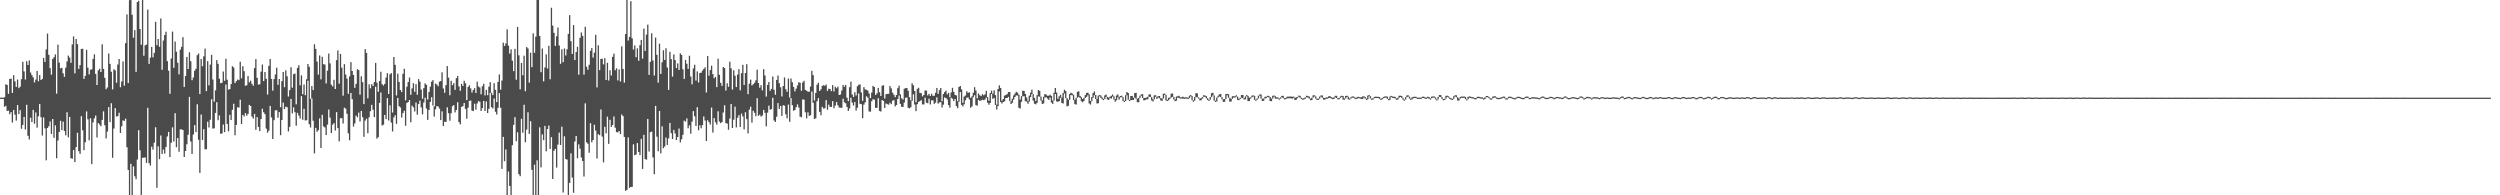 <svg xmlns="http://www.w3.org/2000/svg" width="1920" height="150"><path d="M0 75.000h1v1.000H0zM1 75.000h1v1.000H1zM2 74.998h1v1.000H2zM3 74.666h1v7.306H3zM4 64.719h1v16.601H4zM5 65.275h1v19.929H5zM6 72.054h1v12.932H6zM7 60.599h1v27.114H7zM8 60.345h1v25.745H8zM9 71.304h1v22.793H9zM10 57.733h1v26.713H10zM11 62.455h1v25.610H11zM12 66.774h1v25.825H12zM13 61.077h1v19.565H13zM14 67.703h1v19.911H14zM15 66.525h1v18.034H15zM16 60.807h1v38.082H16zM17 47.479h1v48.448H17zM18 54.810h1v34.999H18zM19 61.095h1v38.387H19zM20 47.028h1v33.447H20zM21 49.926h1v54.344H21zM22 46.381h1v60.742H22zM23 55.721h1v34.637H23zM24 57.713h1v36.056H24zM25 59.367h1v24.987H25zM26 63.338h1v31.650H26zM27 61.148h1v25.219H27zM28 54.545h1v43.495H28zM29 62.409h1v26.867H29zM30 57.644h1v22.204H30zM31 61.420h1v28.581H31zM32 60.617h1v43.463H32zM33 44.479h1v45.736H33zM34 47.502h1v51.064H34zM35 37.939h1v85.182H35zM36 25.772h1v72.549H36zM37 42.078h1v54.877H37zM38 52.343h1v40.966H38zM39 57.321h1v45.541H39zM40 45.250h1v46.122H40zM41 43.922h1v61.911H41zM42 41.776h1v54.529H42zM43 71.954h1v49.580H43zM44 34.328h1v73.598H44zM45 48.083h1v53.232H45zM46 52.503h1v40.247H46zM47 52.082h1v47.837H47zM48 56.307h1v37.061H48zM49 59.031h1v41.616H49zM50 51.984h1v51.959H50zM51 47.134h1v39.068H51zM52 42.680h1v62.772H52zM53 44.172h1v45.649H53zM54 48.228h1v73.260H54zM55 34.097h1v87.798H55zM56 27.951h1v87.292H56zM57 56.310h1v68.144H57zM58 29.963h1v83.044H58zM59 33.888h1v68.100H59zM60 52.906h1v63.223H60zM61 50.020h1v68.158H61zM62 37.557h1v51.675H62zM63 37.450h1v62.602H63zM64 60.610h1v54.745H64zM65 58.246h1v51.012H65zM66 38.253h1v47.276H66zM67 51.972h1v39.668H67zM68 57.154h1v50.632H68zM69 53.538h1v37.304H69zM70 53.268h1v72.770H70zM71 45.268h1v48.723H71zM72 41.725h1v49.224H72zM73 56.772h1v31.964H73zM74 65.270h1v40.305H74zM75 54.055h1v40.451H75zM76 52.755h1v42.900H76zM77 55.277h1v41.648H77zM78 33.987h1v58.130H78zM79 52.929h1v32.554H79zM80 59.759h1v36.425H80zM81 68.491h1v37.867H81zM82 67.172h1v33.900H82zM83 41.105h1v41.112H83zM84 49.033h1v44.715H84zM85 55.076h1v24.243H85zM86 68.646h1v52.546H86zM87 53.204h1v45.525H87zM88 54.089h1v28.958H88zM89 63.535h1v25.958H89zM90 49.580h1v39.567H90zM91 45.307h1v41.300H91zM92 67.042h1v35.107H92zM93 62.558h1v34.408H93zM94 47.209h1v45.278H94zM95 65.815h1v27.006H95zM96 33.128h1v58.029H96zM97 11.044h1v102.073H97zM98 63.771h1v66.751H98zM99 0.133h1v149.867H99zM100 0.000h1v125.795H100zM101 11.332h1v138.668H101zM102 28.976h1v98.844H102zM103 23.140h1v112.232H103zM104 55.170h1v82.512H104zM105 1.545h1v120.979H105zM106 0.542h1v99.475H106zM107 22.261h1v93.168H107zM108 34.332h1v115.668H108zM109 0.000h1v121.169H109zM110 42.810h1v78.327H110zM111 34.747h1v86.150H111zM112 34.245h1v90.877H112zM113 7.395h1v75.389H113zM114 49.038h1v76.290H114zM115 44.302h1v82.864H115zM116 36.060h1v76.576H116zM117 44.048h1v70.881H117zM118 40.578h1v69.004H118zM119 16.738h1v80.981H119zM120 34.689h1v109.520H120zM121 29.958h1v82.444H121zM122 35.948h1v86.329H122zM123 14.177h1v89.926H123zM124 53.620h1v64.619H124zM125 31.107h1v83.717H125zM126 26.889h1v91.080H126zM127 24.392h1v88.466H127zM128 46.962h1v57.837H128zM129 54.250h1v47.050H129zM130 72.057h1v48.554H130zM131 44.957h1v64.759H131zM132 24.261h1v73.531H132zM133 52.048h1v56.672H133zM134 31.970h1v54.914H134zM135 39.757h1v73.312H135zM136 48.189h1v57.787H136zM137 57.131h1v59.417H137zM138 38.132h1v61.204H138zM139 35.934h1v63.461H139zM140 28.546h1v71.332H140zM141 66.785h1v53.814H141zM142 58.438h1v57.508H142zM143 43.735h1v67.063H143zM144 52.984h1v50.481H144zM145 40.171h1v34.204H145zM146 47.072h1v61.614H146zM147 61.576h1v56.652H147zM148 59.491h1v43.834H148zM149 54.357h1v41.765H149zM150 52.863h1v48.599H150zM151 42.412h1v37.670H151zM152 41.100h1v66.290H152zM153 72.251h1v60.568H153zM154 45.387h1v42.561H154zM155 50.883h1v56.681H155zM156 43.284h1v55.898H156zM157 37.342h1v77.320H157zM158 69.992h1v44.668H158zM159 46.953h1v46.523H159zM160 65.520h1v32.353H160zM161 49.633h1v42.325H161zM162 42.158h1v34.076H162zM163 61.093h1v37.688H163zM164 78.085h1v20.474H164zM165 69.370h1v17.377H165zM166 46.140h1v32.362H166zM167 49.010h1v43.289H167zM168 60.461h1v28.215H168zM169 63.895h1v38.838H169zM170 63.544h1v38.950H170zM171 54.925h1v40.707H171zM172 62.077h1v39.410H172zM173 45.106h1v19.826H173zM174 61.249h1v33.939H174zM175 68.880h1v31.994H175zM176 68.417h1v19.812H176zM177 64.558h1v27.654H177zM178 50.842h1v33.493H178zM179 51.801h1v27.889H179zM180 63.783h1v40.083H180zM181 62.311h1v33.633H181zM182 61.075h1v21.369H182zM183 61.551h1v21.055H183zM184 47.424h1v29.189H184zM185 60.134h1v35.111H185zM186 50.853h1v37.404H186zM187 54.700h1v34.729H187zM188 65.895h1v20.984H188zM189 65.481h1v23.394H189zM190 58.337h1v29.151H190zM191 63.208h1v17.404H191zM192 61.958h1v19.457H192zM193 64.371h1v25.100H193zM194 65.840h1v25.255H194zM195 52.348h1v35.159H195zM196 45.371h1v54.292H196zM197 59.786h1v30.176H197zM198 64.966h1v32.497H198zM199 64.705h1v36.022H199zM200 55.025h1v36.432H200zM201 49.587h1v33.941H201zM202 62.279h1v23.944H202zM203 55.312h1v32.373H203zM204 60.546h1v38.201H204zM205 72.610h1v29.300H205zM206 50.603h1v49.751H206zM207 45.284h1v36.072H207zM208 60.615h1v29.577H208zM209 69.580h1v37.151H209zM210 60.782h1v31.515H210zM211 57.166h1v27.601H211zM212 51.991h1v32.689H212zM213 65.092h1v25.315H213zM214 60.674h1v25.372H214zM215 82.340h1v21.511H215zM216 62.292h1v29.796H216zM217 55.316h1v23.474H217zM218 66.971h1v16.752H218zM219 54.064h1v27.846H219zM220 58.578h1v23.795H220zM221 74.149h1v26.801H221zM222 69.239h1v28.142H222zM223 51.636h1v24.369H223zM224 67.337h1v19.771H224zM225 57.010h1v25.479H225zM226 56.465h1v29.707H226zM227 80.150h1v16.407H227zM228 52.187h1v34.513H228zM229 50.050h1v38.686H229zM230 65.520h1v25.539H230zM231 57.866h1v15.987H231zM232 72.354h1v19.677H232zM233 64.909h1v18.634H233zM234 73.123h1v19.389H234zM235 60.885h1v31.499H235zM236 49.148h1v12.808H236zM237 51.295h1v44.081H237zM238 75.815h1v22.108H238zM239 66.096h1v9.531H239zM240 69.193h1v23.546H240zM241 33.996h1v83.822H241zM242 37.537h1v60.682H242zM243 47.305h1v53.852H243zM244 57.307h1v42.671H244zM245 42.529h1v48.407H245zM246 60.935h1v52.742H246zM247 43.593h1v44.559H247zM248 49.308h1v47.757H248zM249 49.578h1v48.315H249zM250 64.087h1v39.604H250zM251 54.298h1v41.387H251zM252 41.105h1v43.032H252zM253 48.674h1v41.641H253zM254 65.034h1v37.121H254zM255 66.419h1v29.357H255zM256 61.263h1v33.289H256zM257 68.362h1v31.868H257zM258 46.186h1v39.945H258zM259 38.777h1v59.647H259zM260 64.281h1v44.299H260zM261 41.396h1v49.425H261zM262 51.961h1v38.741H262zM263 73.453h1v21.435H263zM264 49.260h1v33.440H264zM265 57.236h1v26.214H265zM266 60.370h1v27.018H266zM267 72.027h1v30.387H267zM268 58.681h1v49.041H268zM269 47.726h1v23.685H269zM270 54.540h1v21.661H270zM271 57.541h1v39.682H271zM272 67.454h1v27.361H272zM273 64.410h1v24.360H273zM274 53.139h1v36.903H274zM275 53.799h1v32.682H275zM276 72.691h1v20.630H276zM277 58.601h1v26.606H277zM278 63.144h1v26.887H278zM279 79.905h1v25.134H279zM280 37.752h1v54.891H280zM281 40.629h1v50.492H281zM282 75.524h1v26.823H282zM283 64.700h1v25.393H283zM284 67.841h1v17.535H284zM285 64.620h1v15.898H285zM286 66.044h1v18.203H286zM287 63.041h1v26.864H287zM288 48.312h1v18.324H288zM289 63.430h1v43.079H289zM290 70.480h1v34.860H290zM291 62.281h1v16.715H291zM292 55.087h1v15.969H292zM293 64.687h1v31.664H293zM294 65.698h1v30.121H294zM295 64.407h1v23.873H295zM296 59.564h1v31.950H296zM297 56.220h1v19.130H297zM298 72.201h1v20.392H298zM299 57.063h1v23.824H299zM300 56.090h1v38.071H300zM301 86.431h1v14.546H301zM302 43.764h1v46.379H302zM303 49.789h1v38.688H303zM304 73.329h1v21.756H304zM305 56.554h1v18.645H305zM306 62.913h1v18.672H306zM307 69.109h1v13.413H307zM308 70.708h1v19.579H308zM309 56.671h1v30.226H309zM310 52.803h1v32.252H310zM311 77.060h1v19.508H311zM312 66.557h1v12.509H312zM313 63.046h1v15.349H313zM314 59.528h1v17.260H314zM315 72.823h1v21.092H315zM316 67.902h1v13.264H316zM317 63.906h1v18.514H317zM318 70.427h1v15.164H318zM319 64.655h1v14.044H319zM320 72.752h1v15.333H320zM321 60.720h1v19.180H321zM322 62.727h1v14.584H322zM323 68.790h1v13.676H323zM324 75.806h1v11.978H324zM325 67.664h1v11.085H325zM326 63.986h1v11.030H326zM327 65.108h1v18.281H327zM328 76.435h1v15.617H328zM329 70.567h1v13.937H329zM330 66.575h1v11.691H330zM331 62.794h1v11.913H331zM332 61.539h1v19.556H332zM333 81.647h1v7.883H333zM334 64.142h1v19.785H334zM335 64.934h1v16.576H335zM336 66.277h1v15.523H336zM337 62.734h1v20.671H337zM338 62.274h1v29.927H338zM339 55.552h1v29.963H339zM340 67.941h1v28.858H340zM341 71.269h1v22.202H341zM342 65.453h1v28.238H342zM343 50.732h1v31.682H343zM344 59.583h1v27.329H344zM345 73.162h1v19.581H345zM346 62.077h1v24.894H346zM347 65.433h1v16.182H347zM348 63.858h1v16.816H348zM349 69.028h1v17.276H349zM350 59.983h1v24.431H350zM351 58.319h1v20.224H351zM352 66.378h1v27.409H352zM353 69.756h1v25.729H353zM354 64.430h1v17.624H354zM355 66.064h1v15.512H355zM356 62.043h1v17.054H356zM357 64.014h1v19.625H357zM358 76.849h1v14.354H358zM359 66.804h1v15.873H359zM360 65.483h1v12.044H360zM361 67.889h1v9.325H361zM362 71.091h1v13.855H362zM363 69.164h1v16.148H363zM364 67.724h1v11.959H364zM365 71.409h1v12.792H365zM366 62.709h1v16.747H366zM367 66.422h1v11.236H367zM368 67.218h1v10.989H368zM369 72.372h1v12.877H369zM370 66.270h1v16.761H370zM371 64.314h1v13.204H371zM372 73.265h1v11.969H372zM373 68.994h1v8.954H373zM374 73.135h1v13.626H374zM375 66.559h1v16.990H375zM376 63.064h1v8.235H376zM377 71.249h1v11.074H377zM378 73.013h1v10.218H378zM379 63.888h1v11.801H379zM380 68.992h1v16.828H380zM381 78.449h1v9.492H381zM382 62.945h1v19.863H382zM383 57.191h1v14.351H383zM384 68.887h1v13.848H384zM385 61.835h1v67.838H385zM386 32.794h1v72.312H386zM387 35.339h1v88.480H387zM388 33.311h1v81.456H388zM389 22.549h1v127.451H389zM390 35.040h1v96.718H390zM391 41.190h1v101.598H391zM392 37.889h1v112.111H392zM393 46.614h1v64.878H393zM394 54.627h1v41.279H394zM395 37.550h1v52.403H395zM396 61.260h1v47.185H396zM397 20.695h1v80.885H397zM398 42.503h1v91.291H398zM399 68.616h1v66.712H399zM400 48.340h1v42.884H400zM401 57.800h1v44.134H401zM402 42.753h1v37.690H402zM403 70.029h1v39.213H403zM404 36.150h1v63.325H404zM405 37.196h1v49.022H405zM406 63.439h1v39.357H406zM407 40.453h1v52.625H407zM408 51.572h1v78.831H408zM409 25.616h1v124.384H409zM410 40.544h1v85.990H410zM411 28.139h1v121.861H411zM412 0.000h1v123.131H412zM413 0.000h1v150.000H413zM414 27.649h1v70.155H414zM415 55.456h1v73.095H415zM416 37.285h1v65.958H416zM417 62.448h1v45.159H417zM418 51.837h1v44.834H418zM419 41.730h1v74.516H419zM420 52.608h1v46.471H420zM421 35.181h1v61.215H421zM422 60.851h1v53.509H422zM423 5.960h1v99.333H423zM424 19.684h1v117.787H424zM425 25.243h1v90.542H425zM426 35.248h1v79.116H426zM427 27.871h1v100.863H427zM428 21.169h1v89.876H428zM429 34.996h1v66.834H429zM430 48.983h1v62.390H430zM431 37.868h1v59.396H431zM432 47.788h1v100.088H432zM433 37.196h1v67.494H433zM434 42.604h1v79.517H434zM435 37.896h1v84.663H435zM436 26.008h1v123.992H436zM437 11.602h1v128.881H437zM438 31.650h1v86.107H438zM439 41.409h1v94.972H439zM440 19.258h1v128.828H440zM441 46.129h1v62.525H441zM442 39.990h1v64.443H442zM443 35.886h1v85.651H443zM444 57.372h1v53.521H444zM445 28.981h1v85.216H445zM446 24.950h1v96.047H446zM447 27.544h1v96.157H447zM448 57.305h1v78.284H448zM449 20.533h1v58.846H449zM450 51.270h1v58.029H450zM451 53.561h1v56.823H451zM452 49.775h1v67.528H452zM453 39.079h1v55.562H453zM454 36.914h1v72.371H454zM455 44.234h1v63.262H455zM456 40.462h1v55.344H456zM457 26.740h1v73.577H457zM458 67.113h1v54.606H458zM459 34.763h1v68.285H459zM460 53.842h1v49.986H460zM461 45.321h1v38.729H461zM462 45.051h1v59.854H462zM463 49.450h1v75.278H463zM464 44.696h1v52.662H464zM465 61.452h1v40.936H465zM466 48.241h1v41.341H466zM467 61.862h1v48.613H467zM468 53.899h1v38.121H468zM469 57.941h1v39.556H469zM470 43.659h1v52.337H470zM471 41.174h1v48.246H471zM472 53.963h1v44.118H472zM473 52.462h1v49.034H473zM474 61.732h1v39.943H474zM475 53.279h1v47.304H475zM476 62.549h1v40.433H476zM477 35.600h1v52.334H477zM478 52.940h1v36.237H478zM479 63.455h1v41.719H479zM480 26.152h1v120.392H480zM481 0.000h1v145.841H481zM482 31.116h1v74.401H482zM483 28.310h1v115.986H483zM484 0.879h1v142.655H484zM485 29.375h1v114.196H485zM486 38.040h1v72.820H486zM487 34.934h1v84.262H487zM488 43.938h1v74.743H488zM489 37.134h1v72.747H489zM490 46.692h1v70.055H490zM491 34.701h1v84.429H491zM492 30.677h1v75.969H492zM493 45.005h1v84.713H493zM494 21.961h1v81.632H494zM495 39.120h1v83.028H495zM496 26.591h1v96.075H496zM497 18.917h1v72.448H497zM498 57.500h1v58.886H498zM499 47.511h1v54.022H499zM500 25.534h1v75.520H500zM501 46.511h1v74.441H501zM502 58.003h1v75.766H502zM503 28.823h1v52.508H503zM504 42.087h1v62.879H504zM505 63.478h1v52.715H505zM506 33.559h1v51.654H506zM507 56.763h1v61.069H507zM508 47.834h1v49.190H508zM509 38.587h1v75.246H509zM510 46.035h1v66.521H510zM511 37.065h1v68.595H511zM512 51.869h1v59.444H512zM513 69.070h1v37.247H513zM514 39.848h1v54.557H514zM515 45.417h1v56.841H515zM516 58.813h1v48.009H516zM517 41.764h1v58.034H517zM518 46.058h1v56.429H518zM519 52.281h1v55.290H519zM520 48.697h1v56.521H520zM521 53.760h1v44.951H521zM522 40.974h1v68.398H522zM523 42.199h1v64.745H523zM524 53.192h1v50.314H524zM525 60.633h1v32.062H525zM526 46.026h1v47.370H526zM527 48.962h1v41.977H527zM528 52.874h1v45.628H528zM529 42.783h1v53.454H529zM530 58.763h1v43.868H530zM531 64.776h1v28.654H531zM532 52.517h1v32.820H532zM533 49.718h1v39.588H533zM534 61.901h1v34.759H534zM535 54.826h1v27.496H535zM536 63.336h1v36.688H536zM537 56.005h1v40.195H537zM538 55.868h1v42.628H538zM539 54.215h1v41.879H539zM540 52.984h1v36.454H540zM541 51.704h1v40.844H541zM542 70.997h1v37.309H542zM543 43.069h1v49.240H543zM544 58.097h1v35.688H544zM545 53.799h1v41.838H545zM546 50.455h1v32.149H546zM547 56.953h1v44.885H547zM548 60.123h1v30.586H548zM549 59.102h1v34.862H549zM550 66.895h1v28.787H550zM551 45.053h1v40.446H551zM552 57.442h1v35.914H552zM553 63.577h1v31.012H553zM554 65.934h1v27.819H554zM555 51.476h1v34.923H555zM556 52.270h1v28.565H556zM557 69.546h1v24.999H557zM558 63.961h1v30.984H558zM559 66.653h1v32.996H559zM560 47.342h1v43.696H560zM561 52.478h1v27.342H561zM562 68.763h1v29.520H562zM563 53.957h1v37.961H563zM564 58.159h1v23.744H564zM565 66.866h1v30.980H565zM566 57.236h1v33.218H566zM567 53.162h1v35.285H567zM568 69.386h1v28.174H568zM569 56.207h1v31.037H569zM570 49.761h1v39.631H570zM571 65.240h1v34.157H571zM572 56.065h1v30.174H572zM573 49.317h1v42.177H573zM574 72.343h1v30.113H574zM575 64.263h1v19.961H575zM576 61.164h1v20.787H576zM577 65.577h1v28.650H577zM578 64.721h1v20.311H578zM579 63.567h1v23.056H579zM580 61.674h1v27.597H580zM581 53.515h1v21.922H581zM582 63.769h1v25.184H582zM583 67.378h1v20.742H583zM584 65.428h1v24.099H584zM585 69.356h1v19.348H585zM586 53.096h1v31.291H586zM587 57.985h1v28.670H587zM588 74.197h1v22.811H588zM589 65.174h1v21.334H589zM590 62.963h1v18.185H590zM591 69.740h1v14.525H591zM592 68.248h1v15.512H592zM593 58.713h1v16.418H593zM594 68.941h1v23.578H594zM595 72.766h1v20.881H595zM596 61.404h1v28.272H596zM597 58.028h1v21.119H597zM598 63.883h1v19.773H598zM599 67.017h1v14.381H599zM600 74.087h1v14.974H600zM601 66.074h1v14.761H601zM602 59.473h1v21.671H602zM603 68.520h1v19.254H603zM604 70.525h1v20.364H604zM605 60.303h1v20.050H605zM606 74.936h1v18.583H606zM607 60.313h1v15.022H607zM608 63.192h1v17.592H608zM609 66.756h1v18.327H609zM610 70.177h1v14.250H610zM611 68.047h1v14.282H611zM612 65.600h1v14.598H612zM613 63.135h1v19.476H613zM614 63.647h1v25.935H614zM615 69.667h1v20.421H615zM616 63.338h1v12.996H616zM617 62.077h1v14.465H617zM618 69.042h1v17.192H618zM619 69.665h1v21.222H619zM620 70.372h1v15.914H620zM621 70.475h1v18.503H621zM622 66.481h1v22.069H622zM623 54.375h1v15.928H623zM624 57.713h1v21.222H624zM625 77.115h1v14.349H625zM626 71.381h1v19.487H626zM627 65.055h1v12.749H627zM628 63.522h1v11.822H628zM629 69.827h1v16.084H629zM630 68.600h1v19.881H630zM631 65.957h1v16.118H631zM632 65.417h1v17.915H632zM633 65.902h1v17.228H633zM634 64.968h1v11.950H634zM635 69.825h1v14.466H635zM636 68.166h1v12.209H636zM637 68.408h1v13.710H637zM638 69.965h1v12.163H638zM639 65.394h1v12.261H639zM640 70.244h1v12.927H640zM641 66.637h1v14.468H641zM642 67.804h1v10.577H642zM643 66.486h1v14.433H643zM644 72.961h1v9.625H644zM645 72.528h1v10.158H645zM646 69.489h1v13.365H646zM647 65.300h1v10.517H647zM648 66.641h1v11.943H648zM649 65.243h1v14.067H649zM650 74.991h1v7.176H650zM651 77.664h1v7.599H651zM652 66.969h1v16.310H652zM653 62.720h1v12.376H653zM654 72.533h1v6.288H654zM655 74.426h1v6.606H655zM656 70.818h1v7.501H656zM657 73.297h1v11.621H657zM658 66.270h1v16.473H658zM659 65.087h1v6.695H659zM660 64.799h1v14.916H660zM661 70.983h1v9.066H661zM662 77.410h1v13.388H662zM663 66.895h1v13.436H663zM664 68.671h1v9.986H664zM665 68.937h1v5.070H665zM666 69.658h1v5.326H666zM667 71.809h1v13.822H667zM668 75.309h1v10.456H668zM669 71.127h1v6.654H669zM670 65.955h1v10.220H670zM671 66.808h1v9.744H671zM672 72.894h1v9.984H672zM673 71.750h1v11.058H673zM674 67.548h1v7.878H674zM675 70.789h1v14.424H675zM676 73.659h1v11.989H676zM677 65.874h1v10.950H677zM678 65.410h1v12.110H678zM679 75.691h1v7.263H679zM680 72.320h1v7.185H680zM681 72.114h1v7.917H681zM682 72.045h1v8.338H682zM683 66.039h1v12.875H683zM684 67.912h1v12.097H684zM685 71.102h1v6.239H685zM686 72.700h1v4.184H686zM687 74.586h1v7.189H687zM688 72.974h1v7.670H688zM689 67.731h1v8.286H689zM690 65.806h1v7.560H690zM691 72.505h1v7.297H691zM692 75.526h1v6.567H692zM693 76.502h1v5.644H693zM694 68.140h1v10.588H694zM695 67.690h1v7.411H695zM696 67.534h1v7.320H696zM697 69.752h1v13.024H697zM698 74.611h1v8.565H698zM699 77.113h1v5.253H699zM700 63.929h1v13.500H700zM701 65.488h1v6.947H701zM702 69.891h1v10.366H702zM703 78.472h1v6.864H703zM704 68.255h1v11.723H704zM705 67.440h1v10.824H705zM706 71.342h1v6.349H706zM707 71.585h1v5.294H707zM708 74.041h1v6.141H708zM709 72.956h1v7.265H709zM710 69.502h1v5.518H710zM711 69.587h1v9.322H711zM712 73.256h1v6.056H712zM713 72.105h1v3.722H713zM714 73.656h1v6.594H714zM715 72.043h1v5.077H715zM716 73.565h1v3.500H716zM717 73.531h1v6.255H717zM718 71.207h1v7.647H718zM719 67.538h1v7.269H719zM720 72.105h1v7.523H720zM721 69.232h1v9.439H721zM722 67.580h1v10.911H722zM723 77.747h1v4.823H723zM724 72.258h1v8.119H724zM725 70.770h1v4.086H725zM726 69.594h1v5.676H726zM727 72.494h1v3.884H727zM728 71.310h1v9.400H728zM729 74.675h1v8.073H729zM730 71.022h1v4.060H730zM731 67.451h1v8.375H731zM732 70.537h1v7.100H732zM733 72.858h1v3.163H733zM734 73.299h1v8.151H734zM735 77.655h1v5.461H735zM736 66.769h1v11.346H736zM737 66.044h1v4.626H737zM738 68.646h1v11.900H738zM739 79.022h1v2.680H739zM740 74.149h1v5.942H740zM741 73.315h1v3.635H741zM742 70.113h1v4.919H742zM743 71.331h1v3.527H743zM744 70.869h1v5.521H744zM745 75.112h1v7.636H745zM746 74.030h1v7.684H746zM747 71.272h1v3.461H747zM748 66.978h1v6.200H748zM749 69.516h1v11.179H749zM750 75.501h1v5.708H750zM751 71.750h1v4.926H751zM752 73.176h1v4.340H752zM753 73.826h1v3.323H753zM754 72.304h1v4.296H754zM755 73.155h1v3.765H755zM756 72.517h1v3.907H756zM757 69.765h1v5.244H757zM758 74.593h1v4.280H758zM759 77.348h1v3.065H759zM760 71.542h1v7.551H760zM761 69.571h1v2.662H761zM762 71.864h1v4.042H762zM763 69.381h1v5.800H763zM764 73.038h1v7.578H764zM765 80.409h1v3.697H765zM766 68.362h1v13.108H766zM767 65.563h1v4.690H767zM768 67.520h1v10.742H768zM769 77.367h1v2.113H769zM770 76.032h1v2.348H770zM771 73.483h1v4.397H771zM772 72.855h1v2.435H772zM773 72.359h1v2.907H773zM774 70.731h1v3.687H774zM775 70.681h1v6.995H775zM776 77.795h1v2.126H776zM777 75.787h1v3.042H777zM778 73.277h1v3.287H778zM779 71.889h1v2.552H779zM780 70.489h1v2.779H780zM781 71.152h1v2.264H781zM782 72.768h1v9.957H782zM783 76.502h1v6.853H783zM784 73.885h1v4.244H784zM785 69.674h1v4.353H785zM786 69.830h1v4.044H786zM787 72.173h1v5.612H787zM788 74.849h1v3.131H788zM789 77.490h1v2.227H789zM790 73.450h1v4.537H790zM791 71.191h1v3.346H791zM792 68.820h1v3.438H792zM793 72.299h1v4.946H793zM794 75.158h1v4.495H794zM795 77.511h1v2.616H795zM796 73.112h1v5.823H796zM797 69.097h1v4.921H797zM798 69.763h1v4.552H798zM799 74.187h1v3.122H799zM800 77.051h1v2.756H800zM801 74.325h1v5.111H801zM802 72.169h1v2.701H802zM803 72.700h1v2.005H803zM804 73.599h1v2.110H804zM805 73.492h1v3.257H805zM806 72.713h1v2.177H806zM807 73.661h1v5.017H807zM808 77.204h1v2.596H808zM809 71.210h1v6.022H809zM810 67.582h1v4.614H810zM811 71.075h1v6.802H811zM812 75.902h1v2.319H812zM813 73.979h1v3.658H813zM814 72.782h1v2.268H814zM815 74.918h1v4.072H815zM816 71.352h1v8.137H816zM817 68.880h1v2.925H817zM818 69.974h1v5.322H818zM819 75.311h1v6.409H819zM820 76.540h1v4.692H820zM821 72.249h1v4.395H821zM822 71.159h1v1.875H822zM823 71.835h1v1.373H823zM824 72.821h1v4.125H824zM825 76.646h1v3.312H825zM826 75.124h1v5.223H826zM827 70.498h1v4.568H827zM828 70.072h1v4.264H828zM829 73.727h1v1.469H829zM830 74.725h1v2.978H830zM831 76.032h1v2.511H831zM832 75.169h1v2.280H832zM833 73.006h1v2.259H833zM834 71.411h1v3.003H834zM835 71.120h1v2.046H835zM836 72.491h1v6.928H836zM837 77.561h1v2.726H837zM838 74.556h1v3.200H838zM839 71.516h1v3.557H839zM840 70.216h1v2.884H840zM841 72.970h1v3.092H841zM842 75.934h1v3.525H842zM843 73.416h1v5.894H843zM844 72.988h1v1.000H844zM845 73.359h1v1.868H845zM846 74.849h1v1.344H846zM847 75.890h1v1.000H847zM848 73.270h1v2.715H848zM849 72.652h1v1.744H849zM850 74.426h1v1.932H850zM851 75.014h1v1.817H851zM852 74.293h1v1.000H852zM853 73.592h1v2.122H853zM854 72.608h1v1.630H854zM855 73.963h1v2.358H855zM856 76.154h1v1.902H856zM857 73.338h1v3.651H857zM858 72.514h1v2.211H858zM859 74.446h1v2.065H859zM860 73.739h1v1.000H860zM861 73.455h1v1.158H861zM862 74.609h1v2.889H862zM863 77.362h1v1.000H863zM864 73.073h1v4.564H864zM865 70.649h1v2.499H865zM866 71.519h1v5.049H866zM867 76.595h1v1.000H867zM868 73.727h1v3.202H868zM869 73.666h1v3.060H869zM870 75.005h1v1.744H870zM871 71.450h1v3.513H871zM872 71.246h1v4.575H872zM873 75.787h1v2.680H873zM874 75.282h1v3.271H874zM875 73.549h1v1.703H875zM876 72.446h1v1.117H876zM877 72.306h1v2.891H877zM878 75.224h1v1.863H878zM879 75.227h1v1.685H879zM880 74.920h1v1.312H880zM881 74.300h1v1.980H881zM882 72.462h1v1.826H882zM883 72.542h1v1.968H883zM884 74.531h1v2.623H884zM885 76.236h1v1.694H885zM886 73.219h1v3.010H886zM887 73.119h1v1.227H887zM888 74.364h1v1.556H888zM889 73.901h1v1.000H889zM890 73.711h1v1.806H890zM891 75.391h1v1.744H891zM892 75.751h1v1.705H892zM893 71.986h1v3.726H893zM894 71.894h1v1.000H894zM895 72.835h1v4.271H895zM896 76.584h1v1.000H896zM897 75.128h1v1.907H897zM898 74.854h1v1.000H898zM899 72.013h1v2.943H899zM900 71.805h1v2.616H900zM901 74.458h1v2.010H901zM902 76.316h1v1.389H902zM903 74.153h1v3.177H903zM904 73.943h1v1.000H904zM905 73.503h1v1.762H905zM906 74.753h1v1.000H906zM907 74.625h1v1.000H907zM908 74.220h1v1.499H908zM909 74.886h1v1.087H909zM910 74.725h1v1.000H910zM911 74.677h1v1.000H911zM912 75.114h1v1.000H912zM913 73.537h1v1.831H913zM914 72.972h1v1.000H914zM915 73.773h1v3.127H915zM916 76.932h1v1.199H916zM917 74.483h1v2.831H917zM918 71.601h1v2.957H918zM919 71.670h1v3.149H919zM920 74.741h1v1.000H920zM921 75.689h1v1.403H921zM922 75.314h1v1.680H922zM923 74.430h1v1.238H923zM924 73.123h1v1.291H924zM925 73.350h1v1.000H925zM926 73.872h1v1.712H926zM927 75.483h1v1.387H927zM928 76.572h1v1.000H928zM929 74.508h1v2.044H929zM930 71.569h1v2.978H930zM931 71.249h1v2.014H931zM932 73.304h1v3.905H932zM933 77.229h1v1.000H933zM934 74.892h1v3.001H934zM935 73.549h1v1.339H935zM936 72.471h1v1.611H936zM937 72.141h1v2.415H937zM938 74.574h1v1.657H938zM939 76.179h1v2.074H939zM940 76.046h1v2.129H940zM941 72.253h1v3.783H941zM942 72.155h1v1.000H942zM943 72.384h1v2.751H943zM944 75.156h1v2.854H944zM945 75.856h1v2.142H945zM946 73.888h1v1.975H946zM947 73.844h1v1.000H947zM948 74.002h1v1.000H948zM949 73.185h1v1.035H949zM950 74.238h1v2.472H950zM951 75.929h1v1.000H951zM952 75.060h1v1.000H952zM953 72.952h1v2.097H953zM954 72.885h1v2.525H954zM955 75.423h1v1.000H955zM956 74.057h1v2.227H956zM957 72.887h1v1.149H957zM958 73.686h1v3.923H958zM959 74.991h1v2.653H959zM960 74.748h1v1.000H960zM961 73.462h1v1.279H961zM962 73.158h1v1.000H962zM963 73.691h1v2.964H963zM964 76.490h1v1.000H964zM965 75.581h1v1.000H965zM966 73.494h1v2.087H966zM967 72.535h1v1.000H967zM968 72.537h1v3.200H968zM969 75.758h1v1.833H969zM970 75.703h1v1.687H970zM971 74.332h1v1.355H971zM972 74.304h1v1.000H972zM973 73.572h1v1.000H973zM974 73.693h1v1.000H974zM975 74.519h1v3.113H975zM976 75.668h1v2.042H976zM977 73.563h1v2.090H977zM978 73.302h1v1.000H978zM979 73.968h1v1.790H979zM980 74.718h1v1.000H980zM981 74.833h1v1.000H981zM982 75.597h1v1.000H982zM983 74.764h1v1.000H983zM984 73.643h1v1.117H984zM985 73.586h1v1.742H985zM986 75.348h1v1.053H986zM987 75.142h1v1.000H987zM988 74.263h1v1.318H988zM989 74.258h1v1.225H989zM990 74.144h1v1.330H990zM991 74.137h1v1.325H991zM992 74.323h1v1.488H992zM993 74.142h1v1.000H993zM994 75.114h1v1.724H994zM995 74.677h1v1.911H995zM996 74.423h1v1.000H996zM997 73.363h1v1.046H997zM998 73.650h1v1.435H998zM999 75.039h1v1.000H999zM1000 75.723h1v1.000H1000zM1001 75.304h1v1.000H1001zM1002 74.753h1v1.000H1002zM1003 73.487h1v1.252H1003zM1004 73.853h1v1.000H1004zM1005 74.162h1v1.588H1005zM1006 75.760h1v1.176H1006zM1007 75.000h1v1.849H1007zM1008 73.224h1v1.758H1008zM1009 73.151h1v1.000H1009zM1010 74.046h1v1.717H1010zM1011 75.769h1v1.000H1011zM1012 75.746h1v1.000H1012zM1013 74.210h1v1.529H1013zM1014 73.311h1v1.000H1014zM1015 73.263h1v1.774H1015zM1016 75.050h1v1.479H1016zM1017 75.240h1v1.247H1017zM1018 74.767h1v1.000H1018zM1019 74.817h1v1.000H1019zM1020 73.922h1v1.421H1020zM1021 73.885h1v1.332H1021zM1022 74.661h1v1.000H1022zM1023 75.057h1v1.080H1023zM1024 74.789h1v1.188H1024zM1025 73.588h1v1.190H1025zM1026 73.579h1v1.753H1026zM1027 75.346h1v1.000H1027zM1028 75.208h1v1.051H1028zM1029 74.032h1v1.163H1029zM1030 73.505h1v1.000H1030zM1031 73.821h1v2.696H1031zM1032 75.595h1v1.005H1032zM1033 73.746h1v1.845H1033zM1034 73.476h1v1.000H1034zM1035 74.293h1v1.950H1035zM1036 75.597h1v1.000H1036zM1037 74.680h1v1.000H1037zM1038 74.100h1v1.000H1038zM1039 74.025h1v1.000H1039zM1040 74.762h1v1.000H1040zM1041 75.160h1v1.000H1041zM1042 74.412h1v1.245H1042zM1043 74.375h1v1.000H1043zM1044 74.675h1v1.000H1044zM1045 74.680h1v1.415H1045zM1046 74.064h1v2.044H1046zM1047 73.872h1v1.000H1047zM1048 74.487h1v1.273H1048zM1049 75.774h1v1.069H1049zM1050 73.398h1v2.886H1050zM1051 72.984h1v1.000H1051zM1052 73.867h1v1.829H1052zM1053 75.705h1v1.000H1053zM1054 75.407h1v1.000H1054zM1055 74.421h1v1.000H1055zM1056 74.203h1v1.000H1056zM1057 74.325h1v1.000H1057zM1058 74.348h1v1.000H1058zM1059 74.561h1v1.325H1059zM1060 75.874h1v1.000H1060zM1061 75.249h1v1.000H1061zM1062 74.432h1v1.000H1062zM1063 74.139h1v1.000H1063zM1064 73.917h1v1.000H1064zM1065 74.217h1v1.788H1065zM1066 76.016h1v1.000H1066zM1067 74.210h1v2.399H1067zM1068 73.620h1v1.000H1068zM1069 74.027h1v1.073H1069zM1070 74.355h1v1.000H1070zM1071 74.318h1v1.234H1071zM1072 75.568h1v1.060H1072zM1073 75.185h1v1.330H1073zM1074 73.528h1v1.643H1074zM1075 73.487h1v1.000H1075zM1076 73.750h1v1.360H1076zM1077 75.119h1v1.371H1077zM1078 76.437h1v1.000H1078zM1079 74.652h1v1.785H1079zM1080 73.233h1v1.414H1080zM1081 73.228h1v1.000H1081zM1082 74.229h1v1.485H1082zM1083 75.714h1v1.000H1083zM1084 74.776h1v1.499H1084zM1085 74.412h1v1.000H1085zM1086 74.284h1v1.000H1086zM1087 74.332h1v1.000H1087zM1088 75.000h1v1.000H1088zM1089 74.991h1v1.000H1089zM1090 74.945h1v1.000H1090zM1091 74.934h1v1.000H1091zM1092 74.245h1v1.000H1092zM1093 74.261h1v1.000H1093zM1094 74.805h1v1.032H1094zM1095 74.970h1v1.000H1095zM1096 74.311h1v1.000H1096zM1097 74.469h1v1.261H1097zM1098 75.526h1v1.000H1098zM1099 74.254h1v1.266H1099zM1100 74.014h1v1.000H1100zM1101 74.016h1v1.000H1101zM1102 74.805h1v1.428H1102zM1103 76.236h1v1.000H1103zM1104 74.458h1v1.904H1104zM1105 72.974h1v1.463H1105zM1106 73.009h1v1.538H1106zM1107 74.549h1v1.499H1107zM1108 76.051h1v1.000H1108zM1109 75.762h1v1.000H1109zM1110 73.634h1v2.119H1110zM1111 73.455h1v1.000H1111zM1112 73.997h1v1.012H1112zM1113 75.009h1v1.000H1113zM1114 75.453h1v1.000H1114zM1115 75.842h1v1.000H1115zM1116 73.890h1v1.948H1116zM1117 73.155h1v1.000H1117zM1118 73.164h1v1.524H1118zM1119 74.705h1v2.504H1119zM1120 75.666h1v1.545H1120zM1121 74.467h1v1.188H1121zM1122 74.087h1v1.000H1122zM1123 74.263h1v1.000H1123zM1124 74.030h1v1.000H1124zM1125 74.430h1v1.712H1125zM1126 76.147h1v1.000H1126zM1127 74.380h1v1.772H1127zM1128 74.055h1v1.000H1128zM1129 74.261h1v1.000H1129zM1130 74.643h1v1.000H1130zM1131 74.604h1v1.000H1131zM1132 75.245h1v1.000H1132zM1133 75.288h1v1.000H1133zM1134 74.405h1v1.000H1134zM1135 74.316h1v1.000H1135zM1136 74.462h1v1.000H1136zM1137 74.787h1v1.000H1137zM1138 74.815h1v1.000H1138zM1139 75.538h1v1.000H1139zM1140 74.730h1v1.344H1140zM1141 73.716h1v1.005H1141zM1142 73.714h1v1.000H1142zM1143 74.380h1v1.000H1143zM1144 75.364h1v1.030H1144zM1145 75.549h1v1.000H1145zM1146 74.199h1v1.344H1146zM1147 73.945h1v1.000H1147zM1148 74.000h1v1.000H1148zM1149 74.874h1v1.000H1149zM1150 75.181h1v1.000H1150zM1151 75.183h1v1.000H1151zM1152 74.908h1v1.000H1152zM1153 74.599h1v1.000H1153zM1154 74.128h1v1.000H1154zM1155 74.254h1v1.195H1155zM1156 75.455h1v1.000H1156zM1157 75.510h1v1.000H1157zM1158 74.364h1v1.144H1158zM1159 74.185h1v1.000H1159zM1160 74.357h1v1.000H1160zM1161 74.833h1v1.000H1161zM1162 75.146h1v1.000H1162zM1163 75.442h1v1.000H1163zM1164 74.844h1v1.000H1164zM1165 74.332h1v1.000H1165zM1166 74.268h1v1.000H1166zM1167 74.547h1v1.000H1167zM1168 75.039h1v1.000H1168zM1169 75.259h1v1.000H1169zM1170 75.179h1v1.000H1170zM1171 74.334h1v1.000H1171zM1172 74.160h1v1.000H1172zM1173 74.215h1v1.000H1173zM1174 75.192h1v1.000H1174zM1175 75.156h1v1.000H1175zM1176 74.664h1v1.000H1176zM1177 74.657h1v1.000H1177zM1178 74.716h1v1.000H1178zM1179 74.854h1v1.000H1179zM1180 74.860h1v1.000H1180zM1181 75.192h1v1.000H1181zM1182 75.327h1v1.000H1182zM1183 74.558h1v1.000H1183zM1184 74.103h1v1.000H1184zM1185 74.176h1v1.000H1185zM1186 74.789h1v1.112H1186zM1187 75.188h1v1.000H1187zM1188 75.103h1v1.000H1188zM1189 74.904h1v1.000H1189zM1190 74.334h1v1.000H1190zM1191 74.387h1v1.000H1191zM1192 74.618h1v1.000H1192zM1193 75.336h1v1.000H1193zM1194 74.863h1v1.012H1194zM1195 74.421h1v1.000H1195zM1196 74.426h1v1.000H1196zM1197 74.767h1v1.000H1197zM1198 74.748h1v1.000H1198zM1199 75.197h1v1.000H1199zM1200 74.927h1v1.030H1200zM1201 74.112h1v1.000H1201zM1202 74.048h1v1.000H1202zM1203 74.730h1v1.000H1203zM1204 75.245h1v1.000H1204zM1205 75.327h1v1.000H1205zM1206 74.892h1v1.000H1206zM1207 74.581h1v1.000H1207zM1208 74.604h1v1.000H1208zM1209 74.732h1v1.000H1209zM1210 75.005h1v1.000H1210zM1211 75.263h1v1.000H1211zM1212 75.073h1v1.000H1212zM1213 74.126h1v1.000H1213zM1214 74.057h1v1.000H1214zM1215 74.393h1v1.124H1215zM1216 75.522h1v1.000H1216zM1217 75.108h1v1.000H1217zM1218 74.446h1v1.000H1218zM1219 74.355h1v1.000H1219zM1220 74.581h1v1.000H1220zM1221 74.739h1v1.000H1221zM1222 75.526h1v1.000H1222zM1223 74.792h1v1.000H1223zM1224 74.561h1v1.000H1224zM1225 74.666h1v1.000H1225zM1226 74.753h1v1.000H1226zM1227 74.954h1v1.000H1227zM1228 75.282h1v1.000H1228zM1229 74.705h1v1.000H1229zM1230 74.590h1v1.000H1230zM1231 74.691h1v1.000H1231zM1232 75.117h1v1.000H1232zM1233 74.906h1v1.000H1233zM1234 74.833h1v1.000H1234zM1235 75.023h1v1.000H1235zM1236 75.060h1v1.000H1236zM1237 75.050h1v1.000H1237zM1238 74.725h1v1.000H1238zM1239 74.725h1v1.000H1239zM1240 74.911h1v1.000H1240zM1241 74.918h1v1.000H1241zM1242 74.991h1v1.000H1242zM1243 75.366h1v1.000H1243zM1244 74.659h1v1.000H1244zM1245 74.121h1v1.000H1245zM1246 74.123h1v1.167H1246zM1247 75.300h1v1.000H1247zM1248 75.066h1v1.000H1248zM1249 74.709h1v1.000H1249zM1250 74.389h1v1.000H1250zM1251 74.393h1v1.000H1251zM1252 75.009h1v1.000H1252zM1253 75.458h1v1.000H1253zM1254 74.755h1v1.000H1254zM1255 74.522h1v1.000H1255zM1256 74.524h1v1.000H1256zM1257 74.924h1v1.000H1257zM1258 74.977h1v1.000H1258zM1259 75.208h1v1.000H1259zM1260 74.950h1v1.000H1260zM1261 74.371h1v1.000H1261zM1262 74.371h1v1.000H1262zM1263 74.908h1v1.000H1263zM1264 75.192h1v1.000H1264zM1265 75.117h1v1.000H1265zM1266 74.709h1v1.000H1266zM1267 74.462h1v1.000H1267zM1268 74.492h1v1.000H1268zM1269 75.293h1v1.000H1269zM1270 74.945h1v1.000H1270zM1271 74.716h1v1.000H1271zM1272 74.757h1v1.000H1272zM1273 75.064h1v1.000H1273zM1274 74.590h1v1.000H1274zM1275 74.583h1v1.000H1275zM1276 74.899h1v1.000H1276zM1277 75.023h1v1.000H1277zM1278 74.984h1v1.000H1278zM1279 75.080h1v1.000H1279zM1280 74.751h1v1.000H1280zM1281 74.499h1v1.000H1281zM1282 74.599h1v1.000H1282zM1283 75.137h1v1.000H1283zM1284 75.222h1v1.000H1284zM1285 74.767h1v1.000H1285zM1286 74.586h1v1.000H1286zM1287 74.652h1v1.000H1287zM1288 74.993h1v1.000H1288zM1289 75.002h1v1.000H1289zM1290 75.211h1v1.000H1290zM1291 74.821h1v1.000H1291zM1292 74.451h1v1.000H1292zM1293 74.480h1v1.000H1293zM1294 74.977h1v1.000H1294zM1295 75.146h1v1.000H1295zM1296 74.892h1v1.000H1296zM1297 74.895h1v1.000H1297zM1298 75.043h1v1.000H1298zM1299 74.545h1v1.000H1299zM1300 74.476h1v1.000H1300zM1301 74.689h1v1.000H1301zM1302 75.391h1v1.000H1302zM1303 75.165h1v1.000H1303zM1304 74.700h1v1.000H1304zM1305 74.391h1v1.000H1305zM1306 74.389h1v1.000H1306zM1307 74.799h1v1.000H1307zM1308 75.410h1v1.000H1308zM1309 75.105h1v1.000H1309zM1310 74.835h1v1.000H1310zM1311 74.357h1v1.000H1311zM1312 74.339h1v1.000H1312zM1313 74.709h1v1.000H1313zM1314 75.529h1v1.000H1314zM1315 75.002h1v1.000H1315zM1316 74.348h1v1.000H1316zM1317 74.213h1v1.000H1317zM1318 74.407h1v1.000H1318zM1319 75.270h1v1.000H1319zM1320 75.256h1v1.000H1320zM1321 74.524h1v1.000H1321zM1322 74.423h1v1.000H1322zM1323 74.538h1v1.000H1323zM1324 74.872h1v1.000H1324zM1325 75.293h1v1.000H1325zM1326 75.130h1v1.000H1326zM1327 74.808h1v1.000H1327zM1328 74.702h1v1.000H1328zM1329 74.700h1v1.000H1329zM1330 74.929h1v1.000H1330zM1331 75.114h1v1.000H1331zM1332 74.982h1v1.000H1332zM1333 74.817h1v1.000H1333zM1334 74.785h1v1.000H1334zM1335 74.945h1v1.000H1335zM1336 75.027h1v1.000H1336zM1337 74.801h1v1.000H1337zM1338 74.794h1v1.000H1338zM1339 75.055h1v1.000H1339zM1340 74.966h1v1.000H1340zM1341 74.574h1v1.000H1341zM1342 74.574h1v1.000H1342zM1343 74.824h1v1.000H1343zM1344 75.243h1v1.000H1344zM1345 75.126h1v1.000H1345zM1346 74.620h1v1.000H1346zM1347 74.512h1v1.000H1347zM1348 74.684h1v1.000H1348zM1349 75.016h1v1.000H1349zM1350 75.101h1v1.000H1350zM1351 74.943h1v1.000H1351zM1352 74.913h1v1.000H1352zM1353 74.888h1v1.000H1353zM1354 74.879h1v1.000H1354zM1355 74.940h1v1.000H1355zM1356 75.213h1v1.000H1356zM1357 74.670h1v1.000H1357zM1358 74.588h1v1.000H1358zM1359 74.666h1v1.000H1359zM1360 75.112h1v1.000H1360zM1361 75.114h1v1.000H1361zM1362 74.661h1v1.000H1362zM1363 74.648h1v1.000H1363zM1364 74.837h1v1.000H1364zM1365 75.096h1v1.000H1365zM1366 74.895h1v1.000H1366zM1367 74.870h1v1.000H1367zM1368 74.963h1v1.000H1368zM1369 74.975h1v1.000H1369zM1370 74.973h1v1.000H1370zM1371 74.979h1v1.000H1371zM1372 74.931h1v1.000H1372zM1373 74.947h1v1.000H1373zM1374 74.991h1v1.000H1374zM1375 74.801h1v1.000H1375zM1376 74.787h1v1.000H1376zM1377 74.963h1v1.000H1377zM1378 75.108h1v1.000H1378zM1379 74.874h1v1.000H1379zM1380 74.863h1v1.000H1380zM1381 75.025h1v1.000H1381zM1382 74.874h1v1.000H1382zM1383 74.769h1v1.000H1383zM1384 74.821h1v1.000H1384zM1385 75.007h1v1.000H1385zM1386 75.144h1v1.000H1386zM1387 74.847h1v1.000H1387zM1388 74.680h1v1.000H1388zM1389 74.709h1v1.000H1389zM1390 75.048h1v1.000H1390zM1391 75.103h1v1.000H1391zM1392 75.021h1v1.000H1392zM1393 74.970h1v1.000H1393zM1394 74.810h1v1.000H1394zM1395 74.792h1v1.000H1395zM1396 74.826h1v1.000H1396zM1397 75.128h1v1.000H1397zM1398 75.039h1v1.000H1398zM1399 74.776h1v1.000H1399zM1400 74.741h1v1.000H1400zM1401 74.753h1v1.000H1401zM1402 74.977h1v1.000H1402zM1403 75.144h1v1.000H1403zM1404 74.957h1v1.000H1404zM1405 74.947h1v1.000H1405zM1406 74.947h1v1.000H1406zM1407 74.920h1v1.000H1407zM1408 74.860h1v1.000H1408zM1409 74.872h1v1.000H1409zM1410 75.071h1v1.000H1410zM1411 74.995h1v1.000H1411zM1412 74.778h1v1.000H1412zM1413 74.712h1v1.000H1413zM1414 74.744h1v1.000H1414zM1415 75.133h1v1.000H1415zM1416 75.085h1v1.000H1416zM1417 74.867h1v1.000H1417zM1418 74.815h1v1.000H1418zM1419 74.860h1v1.000H1419zM1420 74.904h1v1.000H1420zM1421 74.993h1v1.000H1421zM1422 75.176h1v1.000H1422zM1423 74.906h1v1.000H1423zM1424 74.686h1v1.000H1424zM1425 74.682h1v1.000H1425zM1426 74.831h1v1.000H1426zM1427 75.121h1v1.000H1427zM1428 75.078h1v1.000H1428zM1429 74.801h1v1.000H1429zM1430 74.707h1v1.000H1430zM1431 74.760h1v1.000H1431zM1432 75.055h1v1.000H1432zM1433 75.080h1v1.000H1433zM1434 74.954h1v1.000H1434zM1435 74.982h1v1.000H1435zM1436 74.851h1v1.000H1436zM1437 74.856h1v1.000H1437zM1438 74.940h1v1.000H1438zM1439 75.080h1v1.000H1439zM1440 75.055h1v1.000H1440zM1441 74.892h1v1.000H1441zM1442 74.872h1v1.000H1442zM1443 74.915h1v1.000H1443zM1444 74.991h1v1.000H1444zM1445 74.991h1v1.000H1445zM1446 75.011h1v1.000H1446zM1447 75.105h1v1.000H1447zM1448 74.854h1v1.000H1448zM1449 74.739h1v1.000H1449zM1450 74.757h1v1.000H1450zM1451 75.030h1v1.000H1451zM1452 75.128h1v1.000H1452zM1453 74.959h1v1.000H1453zM1454 74.915h1v1.000H1454zM1455 74.844h1v1.000H1455zM1456 74.844h1v1.000H1456zM1457 74.945h1v1.000H1457zM1458 75.156h1v1.000H1458zM1459 75.002h1v1.000H1459zM1460 74.808h1v1.000H1460zM1461 74.792h1v1.000H1461zM1462 74.817h1v1.000H1462zM1463 75.016h1v1.000H1463zM1464 75.137h1v1.000H1464zM1465 74.849h1v1.000H1465zM1466 74.748h1v1.000H1466zM1467 74.767h1v1.000H1467zM1468 74.940h1v1.000H1468zM1469 75.133h1v1.000H1469zM1470 74.927h1v1.000H1470zM1471 74.881h1v1.000H1471zM1472 74.899h1v1.000H1472zM1473 74.929h1v1.000H1473zM1474 75.078h1v1.000H1474zM1475 75.005h1v1.000H1475zM1476 74.881h1v1.000H1476zM1477 74.879h1v1.000H1477zM1478 74.904h1v1.000H1478zM1479 75.041h1v1.000H1479zM1480 75.011h1v1.000H1480zM1481 74.860h1v1.000H1481zM1482 74.860h1v1.000H1482zM1483 74.968h1v1.000H1483zM1484 75.057h1v1.000H1484zM1485 74.995h1v1.000H1485zM1486 74.872h1v1.000H1486zM1487 74.856h1v1.000H1487zM1488 74.954h1v1.000H1488zM1489 75.105h1v1.000H1489zM1490 74.986h1v1.000H1490zM1491 74.856h1v1.000H1491zM1492 74.856h1v1.000H1492zM1493 74.968h1v1.000H1493zM1494 75.005h1v1.000H1494zM1495 74.991h1v1.000H1495zM1496 75.007h1v1.000H1496zM1497 74.947h1v1.000H1497zM1498 74.950h1v1.000H1498zM1499 74.998h1v1.000H1499zM1500 75.014h1v1.000H1500zM1501 74.986h1v1.000H1501zM1502 74.895h1v1.000H1502zM1503 74.897h1v1.000H1503zM1504 74.998h1v1.000H1504zM1505 75.027h1v1.000H1505zM1506 75.039h1v1.000H1506zM1507 74.924h1v1.000H1507zM1508 74.908h1v1.000H1508zM1509 74.945h1v1.000H1509zM1510 75.002h1v1.000H1510zM1511 75.000h1v1.000H1511zM1512 74.924h1v1.000H1512zM1513 74.924h1v1.000H1513zM1514 74.982h1v1.000H1514zM1515 75.030h1v1.000H1515zM1516 74.998h1v1.000H1516zM1517 74.961h1v1.000H1517zM1518 74.947h1v1.000H1518zM1519 74.963h1v1.000H1519zM1520 75.011h1v1.000H1520zM1521 74.979h1v1.000H1521zM1522 74.966h1v1.000H1522zM1523 74.991h1v1.000H1523zM1524 75.011h1v1.000H1524zM1525 74.975h1v1.000H1525zM1526 74.970h1v1.000H1526zM1527 74.986h1v1.000H1527zM1528 74.986h1v1.000H1528zM1529 74.989h1v1.000H1529zM1530 74.989h1v1.000H1530zM1531 74.993h1v1.000H1531zM1532 75.007h1v1.000H1532zM1533 74.968h1v1.000H1533zM1534 74.954h1v1.000H1534zM1535 74.961h1v1.000H1535zM1536 75.023h1v1.000H1536zM1537 74.986h1v1.000H1537zM1538 74.961h1v1.000H1538zM1539 74.970h1v1.000H1539zM1540 74.998h1v1.000H1540zM1541 74.973h1v1.000H1541zM1542 74.982h1v1.000H1542zM1543 75.018h1v1.000H1543zM1544 75.005h1v1.000H1544zM1545 74.979h1v1.000H1545zM1546 74.915h1v1.000H1546zM1547 74.915h1v1.000H1547zM1548 74.991h1v1.000H1548zM1549 75.076h1v1.000H1549zM1550 74.984h1v1.000H1550zM1551 74.902h1v1.000H1551zM1552 74.876h1v1.000H1552zM1553 74.911h1v1.000H1553zM1554 75.011h1v1.000H1554zM1555 75.087h1v1.000H1555zM1556 74.975h1v1.000H1556zM1557 74.844h1v1.000H1557zM1558 74.844h1v1.000H1558zM1559 74.924h1v1.000H1559zM1560 75.069h1v1.000H1560zM1561 75.041h1v1.000H1561zM1562 74.924h1v1.000H1562zM1563 74.902h1v1.000H1563zM1564 74.902h1v1.000H1564zM1565 74.975h1v1.000H1565zM1566 75.060h1v1.000H1566zM1567 74.991h1v1.000H1567zM1568 74.959h1v1.000H1568zM1569 74.940h1v1.000H1569zM1570 74.940h1v1.000H1570zM1571 74.982h1v1.000H1571zM1572 75.023h1v1.000H1572zM1573 75.002h1v1.000H1573zM1574 74.982h1v1.000H1574zM1575 74.982h1v1.000H1575zM1576 74.982h1v1.000H1576zM1577 74.982h1v1.000H1577zM1578 74.950h1v1.000H1578zM1579 74.952h1v1.000H1579zM1580 75.027h1v1.000H1580zM1581 75.039h1v1.000H1581zM1582 74.931h1v1.000H1582zM1583 74.899h1v1.000H1583zM1584 74.902h1v1.000H1584zM1585 74.977h1v1.000H1585zM1586 75.082h1v1.000H1586zM1587 74.989h1v1.000H1587zM1588 74.918h1v1.000H1588zM1589 74.904h1v1.000H1589zM1590 74.918h1v1.000H1590zM1591 75.021h1v1.000H1591zM1592 75.060h1v1.000H1592zM1593 74.957h1v1.000H1593zM1594 74.890h1v1.000H1594zM1595 74.888h1v1.000H1595zM1596 74.920h1v1.000H1596zM1597 75.103h1v1.000H1597zM1598 75.002h1v1.000H1598zM1599 74.876h1v1.000H1599zM1600 74.872h1v1.000H1600zM1601 74.920h1v1.000H1601zM1602 75.066h1v1.000H1602zM1603 74.991h1v1.000H1603zM1604 74.918h1v1.000H1604zM1605 74.918h1v1.000H1605zM1606 74.968h1v1.000H1606zM1607 75.030h1v1.000H1607zM1608 75.000h1v1.000H1608zM1609 74.961h1v1.000H1609zM1610 74.959h1v1.000H1610zM1611 74.975h1v1.000H1611zM1612 74.991h1v1.000H1612zM1613 75.009h1v1.000H1613zM1614 75.014h1v1.000H1614zM1615 74.938h1v1.000H1615zM1616 74.927h1v1.000H1616zM1617 74.945h1v1.000H1617zM1618 75.050h1v1.000H1618zM1619 75.002h1v1.000H1619zM1620 74.913h1v1.000H1620zM1621 74.913h1v1.000H1621zM1622 74.947h1v1.000H1622zM1623 75.055h1v1.000H1623zM1624 74.984h1v1.000H1624zM1625 74.952h1v1.000H1625zM1626 74.952h1v1.000H1626zM1627 74.966h1v1.000H1627zM1628 75.014h1v1.000H1628zM1629 75.018h1v1.000H1629zM1630 74.989h1v1.000H1630zM1631 74.957h1v1.000H1631zM1632 74.954h1v1.000H1632zM1633 74.970h1v1.000H1633zM1634 75.021h1v1.000H1634zM1635 75.007h1v1.000H1635zM1636 74.959h1v1.000H1636zM1637 74.954h1v1.000H1637zM1638 74.966h1v1.000H1638zM1639 75.005h1v1.000H1639zM1640 75.014h1v1.000H1640zM1641 74.975h1v1.000H1641zM1642 74.968h1v1.000H1642zM1643 74.970h1v1.000H1643zM1644 75.000h1v1.000H1644zM1645 75.014h1v1.000H1645zM1646 74.993h1v1.000H1646zM1647 74.973h1v1.000H1647zM1648 74.970h1v1.000H1648zM1649 74.977h1v1.000H1649zM1650 75.005h1v1.000H1650zM1651 75.005h1v1.000H1651zM1652 74.968h1v1.000H1652zM1653 74.968h1v1.000H1653zM1654 74.982h1v1.000H1654zM1655 75.007h1v1.000H1655zM1656 75.007h1v1.000H1656zM1657 74.986h1v1.000H1657zM1658 74.968h1v1.000H1658zM1659 74.968h1v1.000H1659zM1660 74.995h1v1.000H1660zM1661 75.014h1v1.000H1661zM1662 74.995h1v1.000H1662zM1663 74.991h1v1.000H1663zM1664 74.986h1v1.000H1664zM1665 74.982h1v1.000H1665zM1666 74.979h1v1.000H1666zM1667 74.991h1v1.000H1667zM1668 75.009h1v1.000H1668zM1669 74.995h1v1.000H1669zM1670 74.977h1v1.000H1670zM1671 74.977h1v1.000H1671zM1672 74.991h1v1.000H1672zM1673 75.014h1v1.000H1673zM1674 74.979h1v1.000H1674zM1675 74.973h1v1.000H1675zM1676 74.973h1v1.000H1676zM1677 75.000h1v1.000H1677zM1678 75.011h1v1.000H1678zM1679 74.970h1v1.000H1679zM1680 74.970h1v1.000H1680zM1681 74.986h1v1.000H1681zM1682 74.998h1v1.000H1682zM1683 75.007h1v1.000H1683zM1684 74.982h1v1.000H1684zM1685 74.966h1v1.000H1685zM1686 74.973h1v1.000H1686zM1687 75.000h1v1.000H1687zM1688 75.016h1v1.000H1688zM1689 74.995h1v1.000H1689zM1690 74.968h1v1.000H1690zM1691 74.961h1v1.000H1691zM1692 74.966h1v1.000H1692zM1693 75.007h1v1.000H1693zM1694 75.023h1v1.000H1694zM1695 74.970h1v1.000H1695zM1696 74.945h1v1.000H1696zM1697 74.945h1v1.000H1697zM1698 74.970h1v1.000H1698zM1699 75.046h1v1.000H1699zM1700 74.982h1v1.000H1700zM1701 74.943h1v1.000H1701zM1702 74.943h1v1.000H1702zM1703 74.966h1v1.000H1703zM1704 75.016h1v1.000H1704zM1705 75.009h1v1.000H1705zM1706 74.977h1v1.000H1706zM1707 74.975h1v1.000H1707zM1708 74.973h1v1.000H1708zM1709 74.979h1v1.000H1709zM1710 75.011h1v1.000H1710zM1711 75.000h1v1.000H1711zM1712 74.970h1v1.000H1712zM1713 74.966h1v1.000H1713zM1714 74.970h1v1.000H1714zM1715 75.005h1v1.000H1715zM1716 75.000h1v1.000H1716zM1717 74.961h1v1.000H1717zM1718 74.961h1v1.000H1718zM1719 74.982h1v1.000H1719zM1720 75.016h1v1.000H1720zM1721 74.979h1v1.000H1721zM1722 74.961h1v1.000H1722zM1723 74.961h1v1.000H1723zM1724 74.993h1v1.000H1724zM1725 75.018h1v1.000H1725zM1726 74.986h1v1.000H1726zM1727 74.968h1v1.000H1727zM1728 74.963h1v1.000H1728zM1729 74.970h1v1.000H1729zM1730 75.014h1v1.000H1730zM1731 75.009h1v1.000H1731zM1732 74.977h1v1.000H1732zM1733 74.957h1v1.000H1733zM1734 74.957h1v1.000H1734zM1735 74.984h1v1.000H1735zM1736 75.030h1v1.000H1736zM1737 74.991h1v1.000H1737zM1738 74.970h1v1.000H1738zM1739 74.968h1v1.000H1739zM1740 74.970h1v1.000H1740zM1741 75.000h1v1.000H1741zM1742 75.009h1v1.000H1742zM1743 74.989h1v1.000H1743zM1744 74.982h1v1.000H1744zM1745 74.982h1v1.000H1745zM1746 74.998h1v1.000H1746zM1747 74.998h1v1.000H1747zM1748 74.991h1v1.000H1748zM1749 74.991h1v1.000H1749zM1750 75.000h1v1.000H1750zM1751 74.995h1v1.000H1751zM1752 74.995h1v1.000H1752zM1753 74.991h1v1.000H1753zM1754 74.991h1v1.000H1754zM1755 74.993h1v1.000H1755zM1756 75.002h1v1.000H1756zM1757 74.998h1v1.000H1757zM1758 74.989h1v1.000H1758zM1759 74.984h1v1.000H1759zM1760 74.986h1v1.000H1760zM1761 74.995h1v1.000H1761zM1762 75.007h1v1.000H1762zM1763 74.998h1v1.000H1763zM1764 74.984h1v1.000H1764zM1765 74.979h1v1.000H1765zM1766 74.979h1v1.000H1766zM1767 74.995h1v1.000H1767zM1768 75.011h1v1.000H1768zM1769 74.989h1v1.000H1769zM1770 74.982h1v1.000H1770zM1771 74.982h1v1.000H1771zM1772 74.986h1v1.000H1772zM1773 75.002h1v1.000H1773zM1774 75.002h1v1.000H1774zM1775 74.986h1v1.000H1775zM1776 74.979h1v1.000H1776zM1777 74.979h1v1.000H1777zM1778 74.989h1v1.000H1778zM1779 75.007h1v1.000H1779zM1780 75.005h1v1.000H1780zM1781 74.989h1v1.000H1781zM1782 74.979h1v1.000H1782zM1783 74.979h1v1.000H1783zM1784 74.991h1v1.000H1784zM1785 75.005h1v1.000H1785zM1786 74.995h1v1.000H1786zM1787 74.986h1v1.000H1787zM1788 74.982h1v1.000H1788zM1789 74.984h1v1.000H1789zM1790 75.011h1v1.000H1790zM1791 74.995h1v1.000H1791zM1792 74.982h1v1.000H1792zM1793 74.979h1v1.000H1793zM1794 74.984h1v1.000H1794zM1795 74.995h1v1.000H1795zM1796 75.009h1v1.000H1796zM1797 74.995h1v1.000H1797zM1798 74.986h1v1.000H1798zM1799 74.984h1v1.000H1799zM1800 74.986h1v1.000H1800zM1801 74.998h1v1.000H1801zM1802 74.995h1v1.000H1802zM1803 74.991h1v1.000H1803zM1804 74.991h1v1.000H1804zM1805 74.993h1v1.000H1805zM1806 74.995h1v1.000H1806zM1807 75.005h1v1.000H1807zM1808 74.991h1v1.000H1808zM1809 74.986h1v1.000H1809zM1810 74.989h1v1.000H1810zM1811 74.993h1v1.000H1811zM1812 74.998h1v1.000H1812zM1813 74.995h1v1.000H1813zM1814 74.989h1v1.000H1814zM1815 74.991h1v1.000H1815zM1816 75.000h1v1.000H1816zM1817 75.000h1v1.000H1817zM1818 74.986h1v1.000H1818zM1819 74.979h1v1.000H1819zM1820 74.982h1v1.000H1820zM1821 75.005h1v1.000H1821zM1822 75.002h1v1.000H1822zM1823 74.986h1v1.000H1823zM1824 74.982h1v1.000H1824zM1825 74.982h1v1.000H1825zM1826 74.993h1v1.000H1826zM1827 75.009h1v1.000H1827zM1828 74.998h1v1.000H1828zM1829 74.979h1v1.000H1829zM1830 74.975h1v1.000H1830zM1831 74.977h1v1.000H1831zM1832 75.005h1v1.000H1832zM1833 75.007h1v1.000H1833zM1834 74.982h1v1.000H1834zM1835 74.973h1v1.000H1835zM1836 74.973h1v1.000H1836zM1837 74.993h1v1.000H1837zM1838 75.016h1v1.000H1838zM1839 74.993h1v1.000H1839zM1840 74.977h1v1.000H1840zM1841 74.977h1v1.000H1841zM1842 74.986h1v1.000H1842zM1843 75.002h1v1.000H1843zM1844 75.005h1v1.000H1844zM1845 74.989h1v1.000H1845zM1846 74.982h1v1.000H1846zM1847 74.982h1v1.000H1847zM1848 74.995h1v1.000H1848zM1849 75.005h1v1.000H1849zM1850 74.993h1v1.000H1850zM1851 74.984h1v1.000H1851zM1852 74.984h1v1.000H1852zM1853 74.995h1v1.000H1853zM1854 75.002h1v1.000H1854zM1855 74.993h1v1.000H1855zM1856 74.991h1v1.000H1856zM1857 74.991h1v1.000H1857zM1858 74.998h1v1.000H1858zM1859 74.998h1v1.000H1859zM1860 74.991h1v1.000H1860zM1861 74.991h1v1.000H1861zM1862 74.991h1v1.000H1862zM1863 74.998h1v1.000H1863zM1864 75.002h1v1.000H1864zM1865 74.991h1v1.000H1865zM1866 74.986h1v1.000H1866zM1867 74.986h1v1.000H1867zM1868 74.991h1v1.000H1868zM1869 75.005h1v1.000H1869zM1870 74.998h1v1.000H1870zM1871 74.986h1v1.000H1871zM1872 74.986h1v1.000H1872zM1873 74.989h1v1.000H1873zM1874 75.000h1v1.000H1874zM1875 75.002h1v1.000H1875zM1876 74.993h1v1.000H1876zM1877 74.986h1v1.000H1877zM1878 74.986h1v1.000H1878zM1879 74.991h1v1.000H1879zM1880 75.002h1v1.000H1880zM1881 75.002h1v1.000H1881zM1882 74.989h1v1.000H1882zM1883 74.986h1v1.000H1883zM1884 74.986h1v1.000H1884zM1885 74.995h1v1.000H1885zM1886 75.002h1v1.000H1886zM1887 74.995h1v1.000H1887zM1888 74.991h1v1.000H1888zM1889 74.993h1v1.000H1889zM1890 74.998h1v1.000H1890zM1891 74.993h1v1.000H1891zM1892 74.993h1v1.000H1892zM1893 74.995h1v1.000H1893zM1894 75.000h1v1.000H1894zM1895 74.993h1v1.000H1895zM1896 74.991h1v1.000H1896zM1897 74.991h1v1.000H1897zM1898 74.998h1v1.000H1898zM1899 75.000h1v1.000H1899zM1900 74.993h1v1.000H1900zM1901 74.993h1v1.000H1901zM1902 74.993h1v1.000H1902zM1903 74.995h1v1.000H1903zM1904 74.993h1v1.000H1904zM1905 74.995h1v1.000H1905zM1906 75.000h1v1.000H1906zM1907 74.998h1v1.000H1907zM1908 74.991h1v1.000H1908zM1909 74.989h1v1.000H1909zM1910 74.991h1v1.000H1910zM1911 75.000h1v1.000H1911zM1912 75.000h1v1.000H1912zM1913 150.000h1v1.000H1913zM1914 150.000h1v1.000H1914zM1915 150.000h1v1.000H1915zM1916 150.000h1v1.000H1916zM1917 150.000h1v1.000H1917zM1918 150.000h1v1.000H1918zM1919 150.000h1v1.000H1919z" fill="#4a4a4a"/></svg>